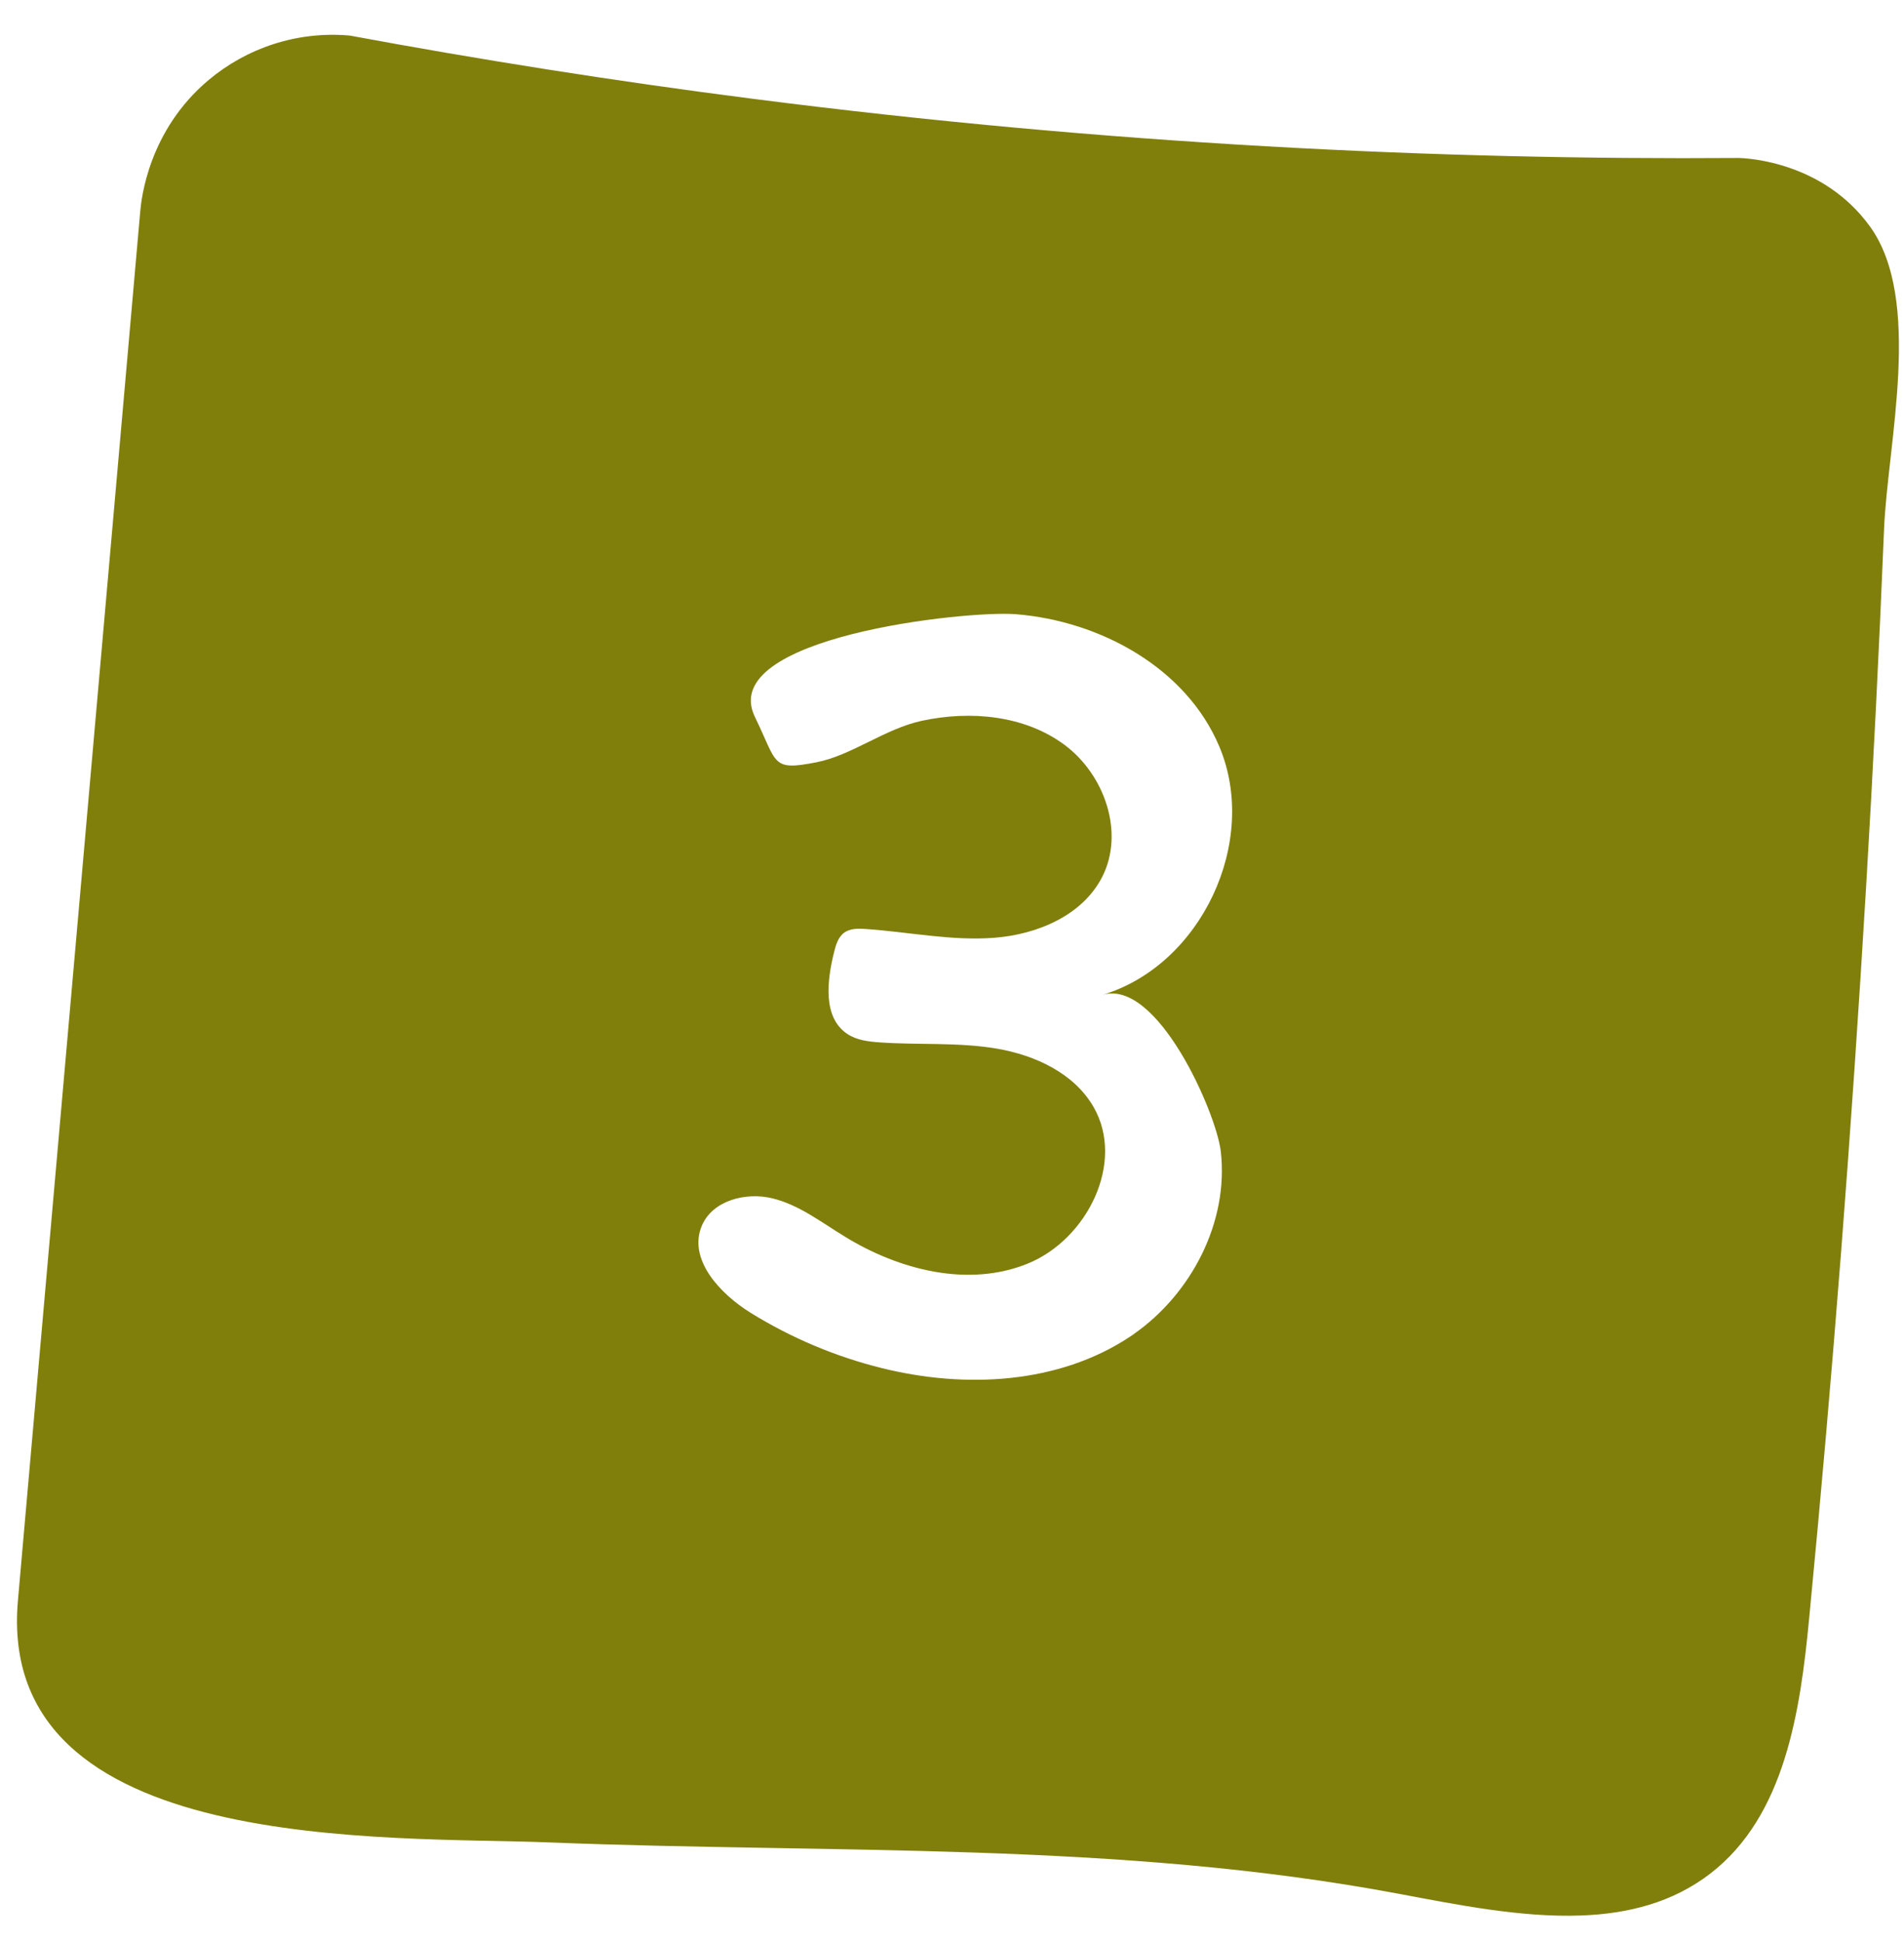 <svg width="51" height="52" viewBox="0 0 51 52" fill="none" xmlns="http://www.w3.org/2000/svg">
<path d="M49.985 23.746C50.175 20.555 50.335 17.359 50.466 14.163C50.562 11.87 51.511 8.029 50.086 6.061C48.838 4.338 46.821 4.236 46.571 4.23C38.522 4.288 29.667 3.865 20.168 2.646C16.424 2.166 12.819 1.592 9.368 0.952C7.944 0.827 6.603 1.292 5.589 2.142C3.983 3.488 3.787 5.313 3.757 5.654L0.48 42.857C-0.123 49.704 10.427 49.161 14.734 49.334C22.309 49.635 29.959 49.3 37.447 50.705C39.034 51.002 40.744 51.349 42.347 51.29C43.61 51.245 44.808 50.943 45.816 50.164C47.809 48.627 48.221 45.835 48.46 43.331C49.091 36.813 49.597 30.283 49.985 23.746ZM30.372 35.721C30.339 35.743 30.305 35.769 30.269 35.791C28.353 37.062 25.852 37.187 23.621 36.633C22.385 36.327 21.201 35.828 20.117 35.159C19.282 34.644 18.418 33.716 18.801 32.816C19.089 32.143 19.974 31.914 20.688 32.087C21.403 32.26 21.998 32.728 22.625 33.109C24.087 34.009 25.943 34.482 27.532 33.833C29.121 33.184 30.147 31.128 29.292 29.641C28.77 28.736 27.726 28.253 26.698 28.078C25.671 27.903 24.617 27.985 23.574 27.912C23.266 27.891 22.944 27.854 22.69 27.681C22.042 27.245 22.149 26.277 22.335 25.52C22.384 25.317 22.444 25.1 22.608 24.977C22.769 24.857 22.988 24.86 23.191 24.875C24.342 24.954 25.486 25.199 26.637 25.11C27.788 25.02 28.995 24.512 29.521 23.484C30.13 22.297 29.587 20.743 28.517 19.947C27.447 19.151 25.996 19.02 24.693 19.3C23.707 19.511 22.817 20.225 21.87 20.411C20.653 20.648 20.833 20.454 20.22 19.195C19.184 17.058 25.884 16.339 27.209 16.446C29.483 16.628 31.78 17.892 32.663 19.996C33.732 22.54 32.173 25.845 29.531 26.639C31.005 26.196 32.579 29.802 32.699 30.824C32.92 32.717 31.911 34.645 30.369 35.721L30.372 35.721Z" fill="#807F0C"/>
</svg>
